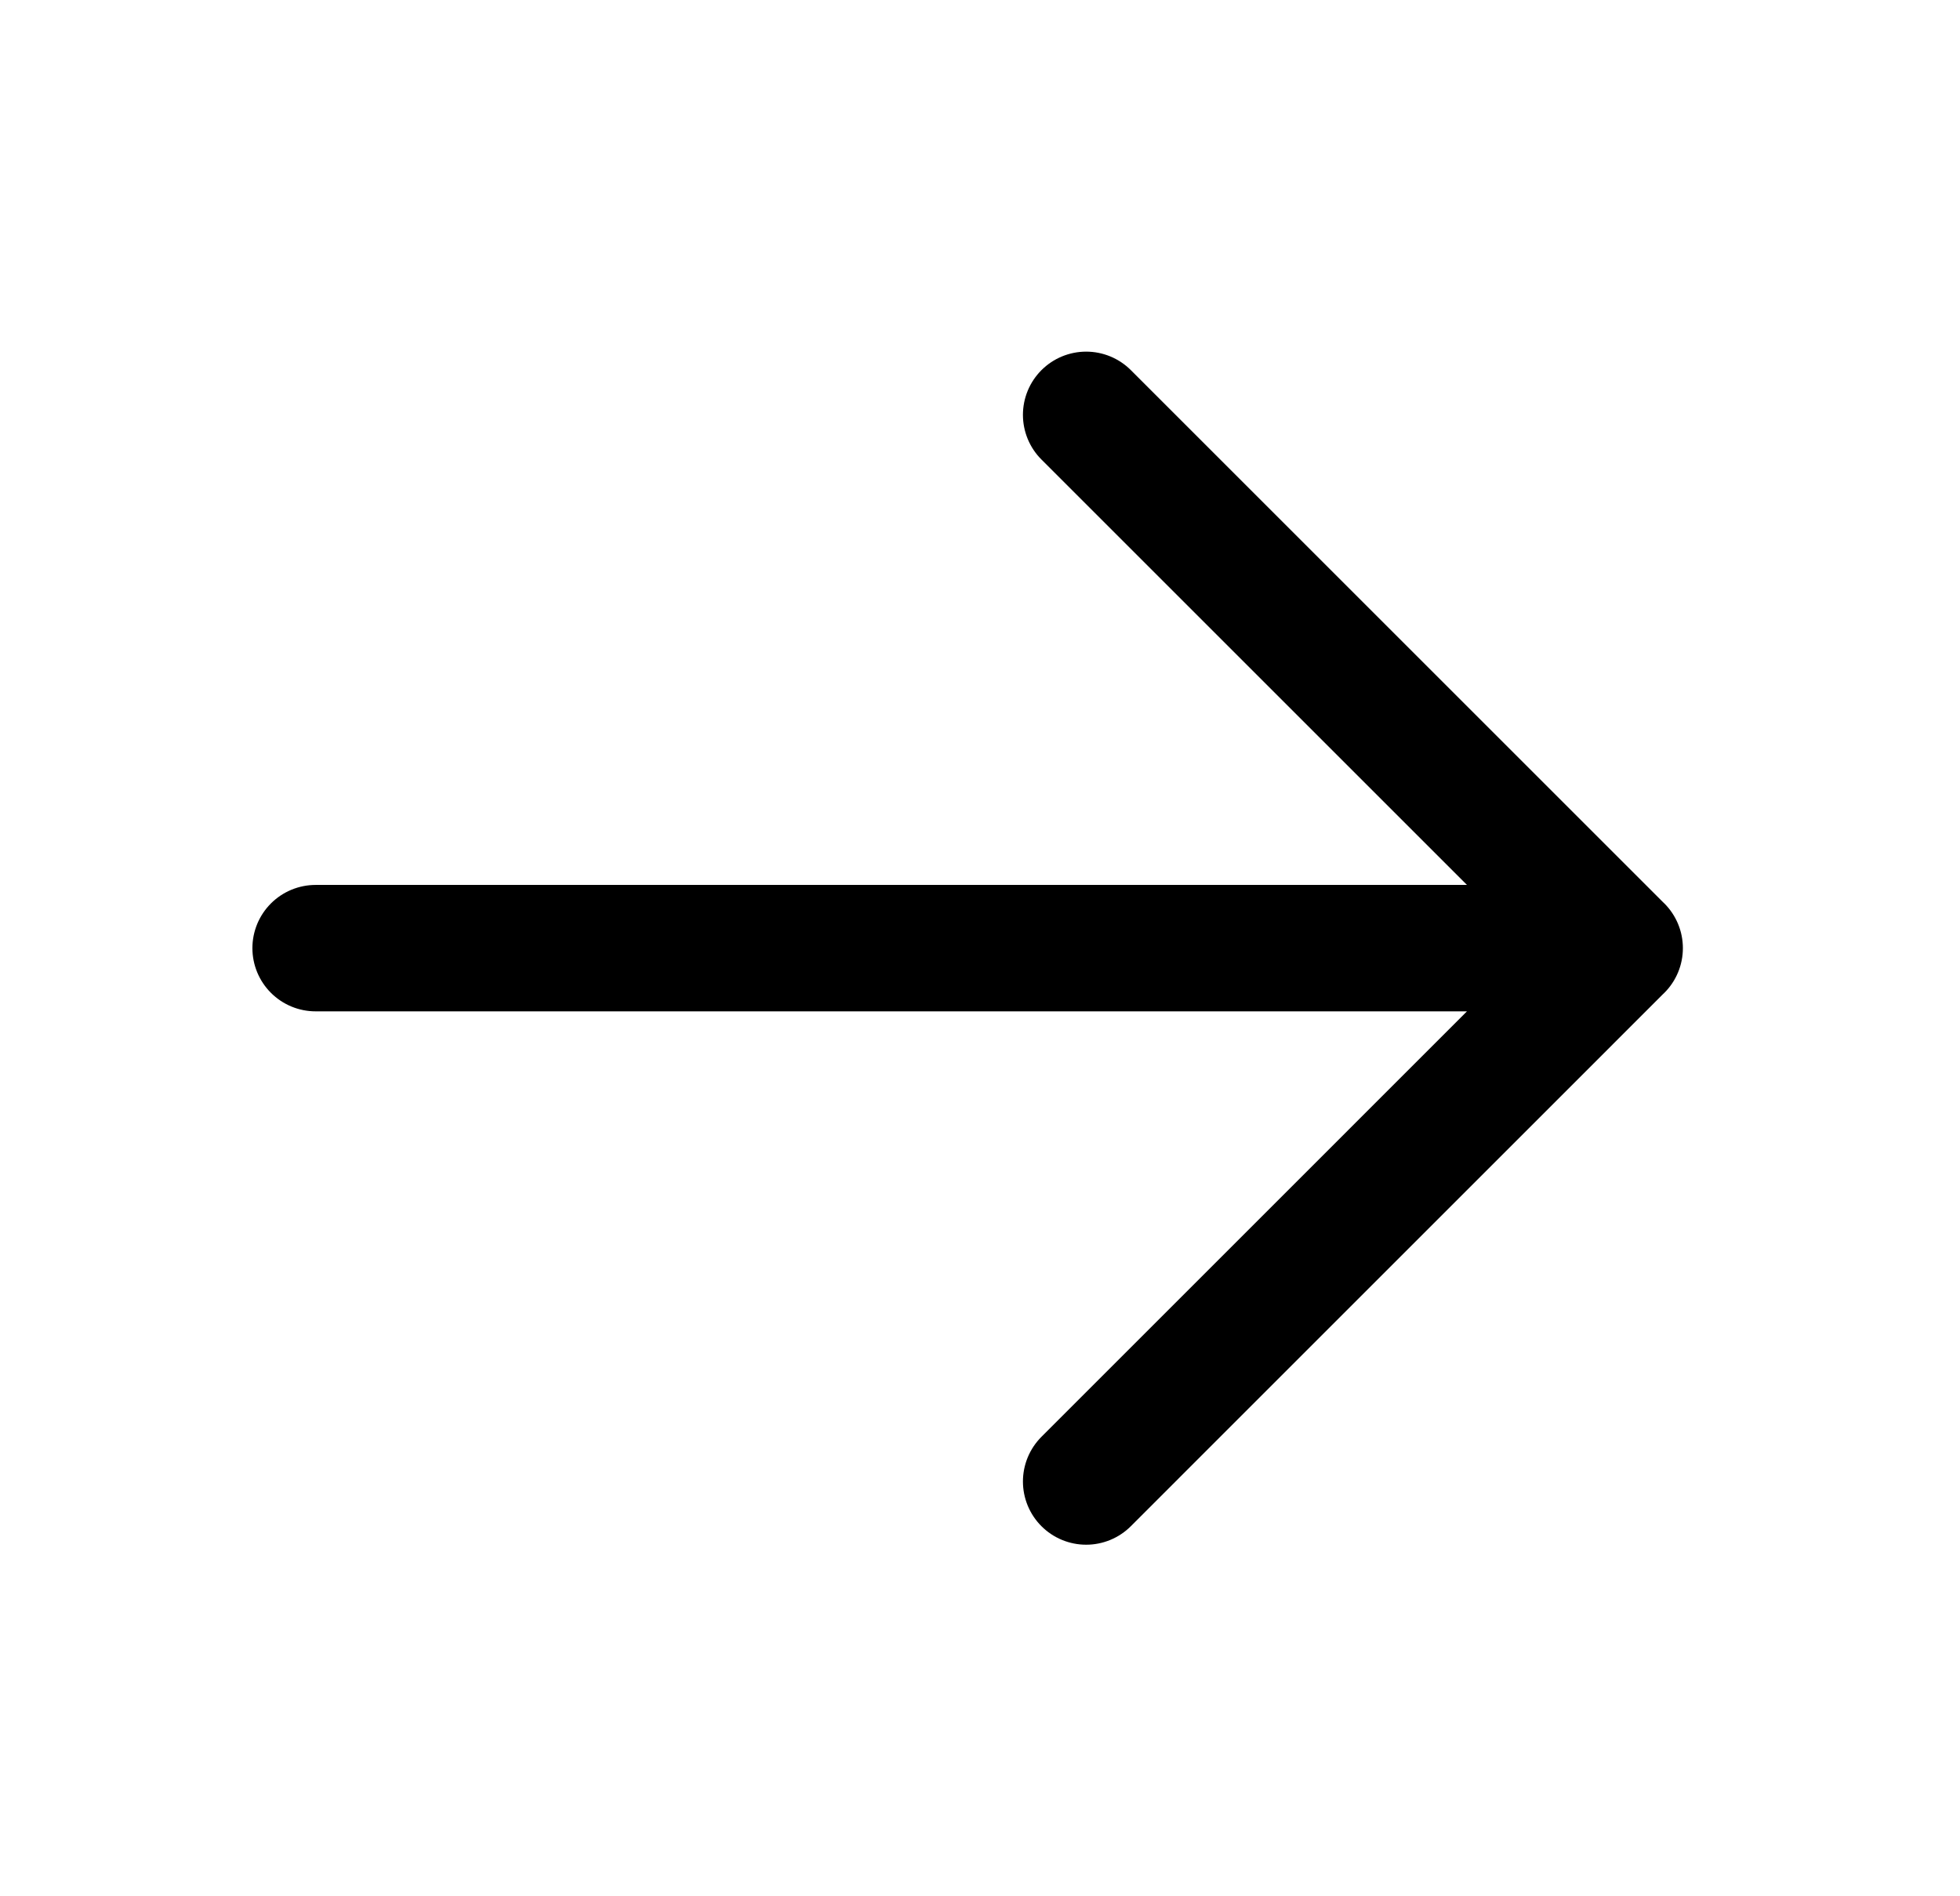 <svg width="31" height="30" viewBox="0 0 31 30" xmlns="http://www.w3.org/2000/svg">
    <g fill="none" fill-rule="evenodd">
        <path d="M.304 0h30v30h-30z"/>
        <path stroke="#000" stroke-width="2" stroke-linecap="round" stroke-linejoin="round" d="M4.992 15h20.625M17.179 6.563 25.616 15l-8.437 8.438"/>
    </g>
</svg>
